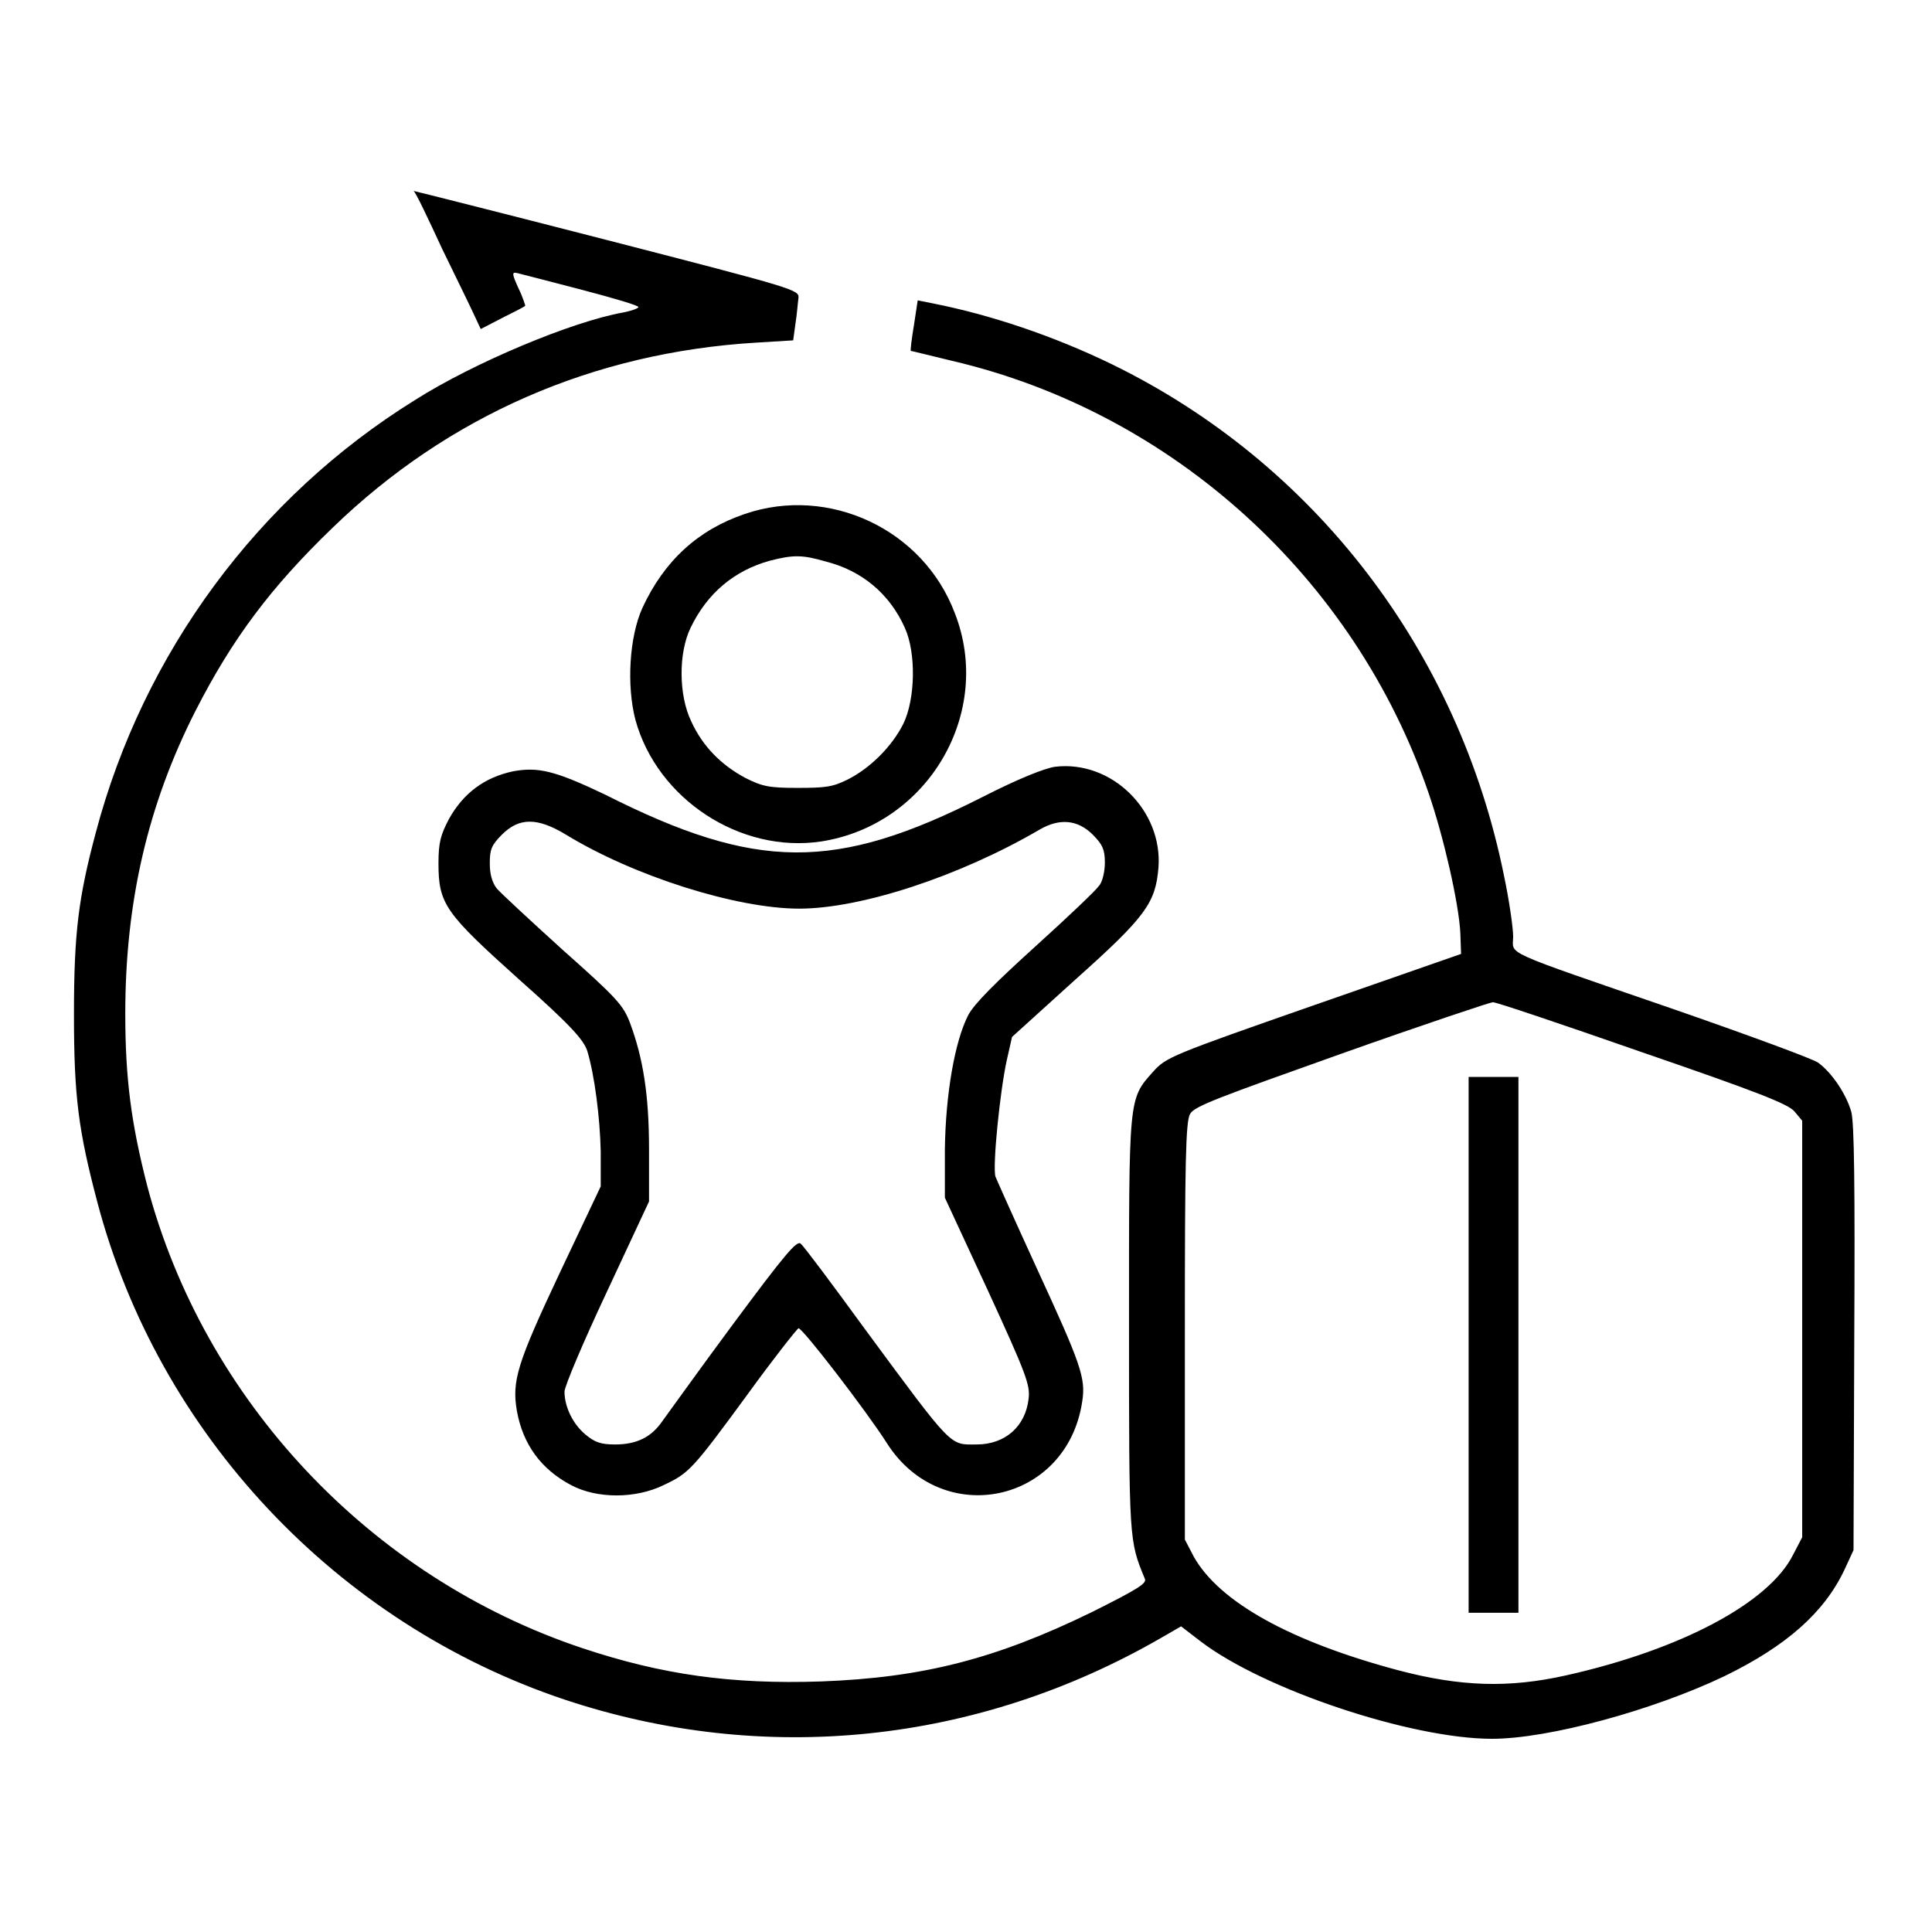 <?xml version="1.0" encoding="utf-8"?>
<!-- Svg Vector Icons : http://www.onlinewebfonts.com/icon -->
<!DOCTYPE svg PUBLIC "-//W3C//DTD SVG 1.1//EN" "http://www.w3.org/Graphics/SVG/1.1/DTD/svg11.dtd">
<svg version="1.1" xmlns="http://www.w3.org/2000/svg" xmlns:xlink="http://www.w3.org/1999/xlink" x="0px" y="0px" viewBox="0 0 256 256" enable-background="new 0 0 256 256" xml:space="preserve">
<g><g><g><path fill="#000000" d="M58.6,33c2,4.1,4,8.2,4.4,9.1l0.7,1.5l2.9-1.5c1.6-0.8,3-1.5,3-1.6c0,0-0.3-1.1-0.9-2.3c-0.9-2-0.9-2.2-0.1-2c0.4,0.1,4.3,1.1,8.5,2.2c4.2,1.1,7.6,2.1,7.5,2.3c-0.1,0.2-1,0.5-2,0.7c-6.8,1.2-19.9,6.7-27.6,11.6c-20.8,12.9-36,33.5-42.3,57.3c-2.3,8.6-2.9,13.3-2.9,24.1c0,11,0.6,15.4,3.1,24.9c8.1,30.7,31.7,55.8,61.9,65.9c26.4,8.8,54.7,5.9,79.1-8.2l2.6-1.5l2.6,2c8.4,6.4,27.9,12.9,38.6,12.9c7.5,0,21.4-3.8,30.8-8.3c8.2-4,13.2-8.4,15.9-14.1l1.2-2.6l0.1-28.1c0.1-20.1,0-28.6-0.4-30c-0.7-2.4-2.6-5.2-4.4-6.5c-0.7-0.5-9.4-3.7-19.2-7.1c-23.2-8-21.2-7.1-21.2-9.6c0-1.1-0.5-4.7-1.2-8c-6-29.8-25.1-54.7-51.9-67.8c-7.8-3.8-16.2-6.6-23.8-8.1l-2-0.4l-0.5,3.3c-0.3,1.8-0.5,3.4-0.4,3.4c0.1,0,2.5,0.6,5.4,1.3c29.2,6.8,53.4,28.7,63.2,57.3c2,5.8,4,14.6,4.2,18.5l0.1,2.8l-19.5,6.8c-18.9,6.6-19.6,6.9-21.3,8.8c-3.3,3.7-3.2,3.2-3.2,33.6c0,28.7,0,28.5,2.1,33.6c0.3,0.6-1,1.4-7,4.4c-12.7,6.2-22.4,8.7-35.9,9.2c-11.9,0.4-21.1-0.9-31.6-4.4c-28.2-9.4-50.2-32.9-57.7-61.3c-2.1-8.2-2.9-14.1-2.9-22.8c0-14.8,3-27.7,9.3-40.1c4.9-9.6,10-16.4,18.2-24.3c15.3-14.8,34.5-23.2,56.1-24.5l4.9-0.3l0.3-2.2c0.2-1.2,0.3-2.7,0.4-3.4c0.1-1.1-0.2-1.2-25.4-7.7c-14-3.6-25.5-6.5-25.6-6.5C55.1,25.5,56.7,28.9,58.6,33z M217.5,139.4c15.4,5.3,19.5,6.9,20.3,7.9l1,1.2v27.6v27.6l-1.2,2.3c-3.2,6.4-14.9,12.6-30.1,16c-7.6,1.7-14,1.5-22.3-0.7c-14.2-3.8-23.6-9-27-15L157,204v-27.6c0-22.1,0.1-27.9,0.7-28.8c0.5-1,3.8-2.2,20.1-8c10.7-3.8,19.7-6.8,20-6.8C198,132.7,206.9,135.7,217.5,139.4z"/><path fill="#000000" d="M194.6,178.2v35.5h3.3h3.3v-35.5v-35.5h-3.3h-3.3V178.2z"/><path fill="#000000" d="M98.7,68.1c-6.2,2.1-10.7,6.2-13.6,12.5c-1.7,3.8-2.1,10.2-0.9,14.8c2.9,10.5,13.9,17.7,24.6,16.1c14.2-2.2,22.9-17.1,17.7-30.3C122.3,70.1,109.8,64.3,98.7,68.1z M109.4,74.4c4.8,1.2,8.5,4.3,10.5,8.8c1.5,3.3,1.4,9.4-0.2,12.7c-1.5,3-4.4,5.9-7.4,7.4c-2,1-3,1.1-6.7,1.1c-3.7,0-4.6-0.2-6.8-1.3c-3.2-1.7-5.7-4.2-7.2-7.5c-1.7-3.5-1.7-9.1-0.1-12.4c2.2-4.6,5.8-7.6,10.5-8.9C105.1,73.5,106.3,73.5,109.4,74.4z"/><path fill="#000000" d="M68,102.2c-3.8,0.8-6.6,2.9-8.5,6.3c-1.1,2.1-1.4,3.1-1.4,5.9c0,5.4,0.9,6.6,10.7,15.4c7,6.2,8.5,8,9,9.4c1,3.3,1.7,8.9,1.8,13.4l0,4.6l-5.4,11.4c-5.7,12.1-6.4,14.4-5.7,18.4c0.8,4.4,3.2,7.7,7.2,9.8c3.4,1.8,8.5,1.8,12.2,0c3.4-1.6,3.8-2,11.2-12.1c3.4-4.7,6.5-8.6,6.7-8.7c0.5-0.1,9.1,11.1,11.7,15.2c7.3,11.5,23.9,8,25.9-5.5c0.5-3.1-0.2-5-6-17.6c-2.8-6.1-5.3-11.7-5.5-12.2c-0.4-1.4,0.6-11.3,1.5-15.4l0.7-3.1l8.5-7.7c9.3-8.3,10.5-10.1,10.9-14.7c0.6-7.6-6.2-14.3-13.7-13.4c-1.4,0.2-4.9,1.6-9.6,4c-19.5,9.9-30,9.8-50-0.3C73.5,102.1,71.3,101.6,68,102.2z M75,110.6c9,5.5,22.6,9.8,30.9,9.8c8.2,0,21.3-4.3,31.9-10.5c2.6-1.5,5-1.3,7,0.7c1.3,1.3,1.6,2,1.6,3.7c0,1.1-0.3,2.6-0.8,3.1c-0.4,0.6-4.2,4.2-8.4,8c-5.3,4.8-8.1,7.6-8.9,9.1c-1.8,3.5-3,10.5-3.1,17.8l0,6.4l5.7,12.3c5.1,11.1,5.6,12.5,5.4,14.3c-0.4,3.7-3.1,6.1-6.9,6.1c-3.6,0-3,0.7-14.8-15.3c-4.3-5.9-8.1-11-8.5-11.3c-0.5-0.5-2.1,1.4-9,10.7c-4.6,6.2-8.8,12.1-9.4,12.9c-1.4,2-3.3,3-6.2,3c-1.9,0-2.7-0.3-3.9-1.3c-1.7-1.4-2.8-3.7-2.8-5.7c0-0.7,2.5-6.6,5.6-13.2l5.6-12l0-6.9c0-7.3-0.8-12.1-2.5-16.7c-0.9-2.4-1.7-3.3-8.9-9.7c-4.3-3.9-8.3-7.6-8.8-8.2c-0.6-0.8-0.9-1.9-0.9-3.3c0-1.8,0.2-2.4,1.6-3.8C68.8,108.3,71.2,108.3,75,110.6z"/></g></g></g>
</svg>